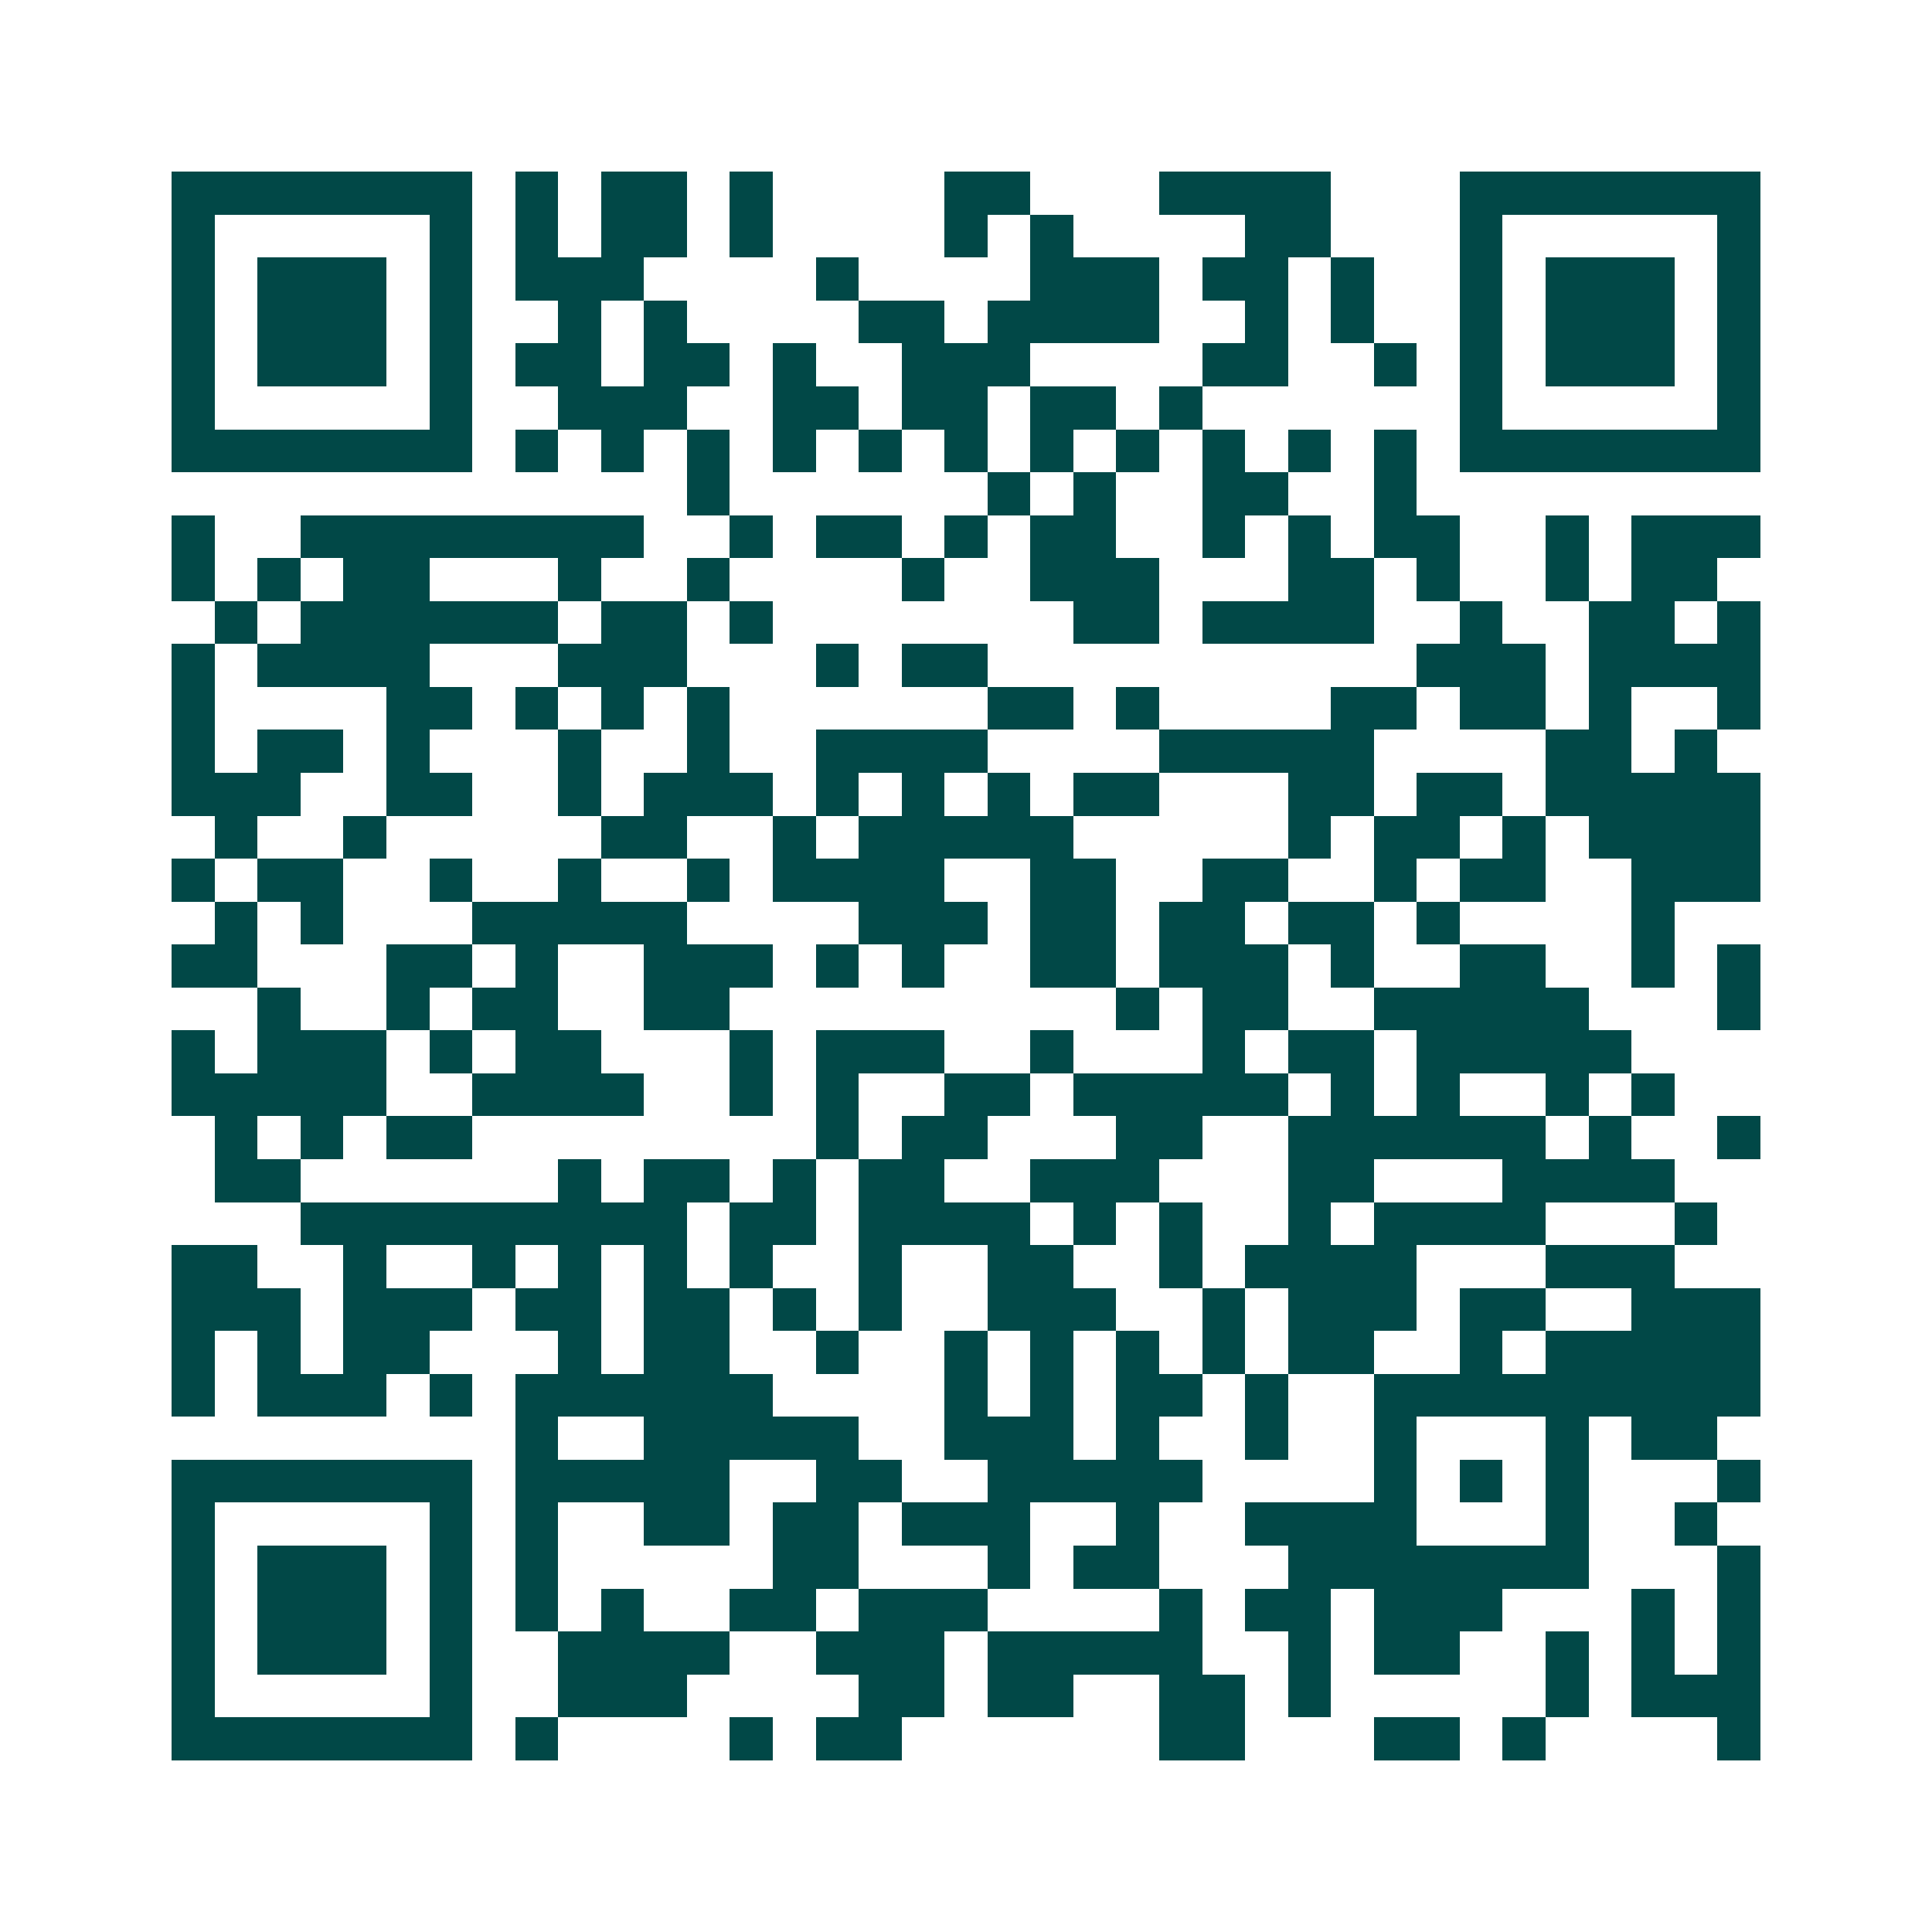 <svg xmlns="http://www.w3.org/2000/svg" width="200" height="200" viewBox="0 0 45 45" shape-rendering="crispEdges"><path fill="#ffffff" d="M0 0h45v45H0z"/><path stroke="#014847" d="M4 4.5h7m1 0h1m1 0h2m1 0h1m4 0h2m3 0h4m3 0h7M4 5.5h1m5 0h1m1 0h1m1 0h2m1 0h1m4 0h1m1 0h1m4 0h2m3 0h1m5 0h1M4 6.5h1m1 0h3m1 0h1m1 0h3m4 0h1m4 0h3m1 0h2m1 0h1m2 0h1m1 0h3m1 0h1M4 7.5h1m1 0h3m1 0h1m2 0h1m1 0h1m4 0h2m1 0h4m2 0h1m1 0h1m2 0h1m1 0h3m1 0h1M4 8.5h1m1 0h3m1 0h1m1 0h2m1 0h2m1 0h1m2 0h3m4 0h2m2 0h1m1 0h1m1 0h3m1 0h1M4 9.5h1m5 0h1m2 0h3m2 0h2m1 0h2m1 0h2m1 0h1m6 0h1m5 0h1M4 10.5h7m1 0h1m1 0h1m1 0h1m1 0h1m1 0h1m1 0h1m1 0h1m1 0h1m1 0h1m1 0h1m1 0h1m1 0h7M16 11.5h1m6 0h1m1 0h1m2 0h2m2 0h1M4 12.5h1m2 0h8m2 0h1m1 0h2m1 0h1m1 0h2m2 0h1m1 0h1m1 0h2m2 0h1m1 0h3M4 13.5h1m1 0h1m1 0h2m3 0h1m2 0h1m4 0h1m2 0h3m3 0h2m1 0h1m2 0h1m1 0h2M5 14.5h1m1 0h6m1 0h2m1 0h1m7 0h2m1 0h4m2 0h1m2 0h2m1 0h1M4 15.5h1m1 0h4m3 0h3m3 0h1m1 0h2m10 0h3m1 0h4M4 16.5h1m4 0h2m1 0h1m1 0h1m1 0h1m6 0h2m1 0h1m4 0h2m1 0h2m1 0h1m2 0h1M4 17.5h1m1 0h2m1 0h1m3 0h1m2 0h1m2 0h4m4 0h5m4 0h2m1 0h1M4 18.5h3m2 0h2m2 0h1m1 0h3m1 0h1m1 0h1m1 0h1m1 0h2m3 0h2m1 0h2m1 0h5M5 19.5h1m2 0h1m5 0h2m2 0h1m1 0h5m5 0h1m1 0h2m1 0h1m1 0h4M4 20.5h1m1 0h2m2 0h1m2 0h1m2 0h1m1 0h4m2 0h2m2 0h2m2 0h1m1 0h2m2 0h3M5 21.5h1m1 0h1m3 0h5m4 0h3m1 0h2m1 0h2m1 0h2m1 0h1m4 0h1M4 22.5h2m3 0h2m1 0h1m2 0h3m1 0h1m1 0h1m2 0h2m1 0h3m1 0h1m2 0h2m2 0h1m1 0h1M6 23.5h1m2 0h1m1 0h2m2 0h2m9 0h1m1 0h2m2 0h5m3 0h1M4 24.5h1m1 0h3m1 0h1m1 0h2m3 0h1m1 0h3m2 0h1m3 0h1m1 0h2m1 0h5M4 25.5h5m2 0h4m2 0h1m1 0h1m2 0h2m1 0h5m1 0h1m1 0h1m2 0h1m1 0h1M5 26.5h1m1 0h1m1 0h2m8 0h1m1 0h2m3 0h2m2 0h6m1 0h1m2 0h1M5 27.5h2m6 0h1m1 0h2m1 0h1m1 0h2m2 0h3m3 0h2m3 0h4M7 28.5h9m1 0h2m1 0h4m1 0h1m1 0h1m2 0h1m1 0h4m3 0h1M4 29.5h2m2 0h1m2 0h1m1 0h1m1 0h1m1 0h1m2 0h1m2 0h2m2 0h1m1 0h4m3 0h3M4 30.5h3m1 0h3m1 0h2m1 0h2m1 0h1m1 0h1m2 0h3m2 0h1m1 0h3m1 0h2m2 0h3M4 31.5h1m1 0h1m1 0h2m3 0h1m1 0h2m2 0h1m2 0h1m1 0h1m1 0h1m1 0h1m1 0h2m2 0h1m1 0h5M4 32.5h1m1 0h3m1 0h1m1 0h6m4 0h1m1 0h1m1 0h2m1 0h1m2 0h9M12 33.5h1m2 0h5m2 0h3m1 0h1m2 0h1m2 0h1m3 0h1m1 0h2M4 34.5h7m1 0h5m2 0h2m2 0h5m4 0h1m1 0h1m1 0h1m3 0h1M4 35.5h1m5 0h1m1 0h1m2 0h2m1 0h2m1 0h3m2 0h1m2 0h4m3 0h1m2 0h1M4 36.5h1m1 0h3m1 0h1m1 0h1m5 0h2m3 0h1m1 0h2m3 0h7m3 0h1M4 37.5h1m1 0h3m1 0h1m1 0h1m1 0h1m2 0h2m1 0h3m4 0h1m1 0h2m1 0h3m3 0h1m1 0h1M4 38.5h1m1 0h3m1 0h1m2 0h4m2 0h3m1 0h5m2 0h1m1 0h2m2 0h1m1 0h1m1 0h1M4 39.5h1m5 0h1m2 0h3m4 0h2m1 0h2m2 0h2m1 0h1m5 0h1m1 0h3M4 40.5h7m1 0h1m4 0h1m1 0h2m6 0h2m3 0h2m1 0h1m4 0h1"/></svg>
